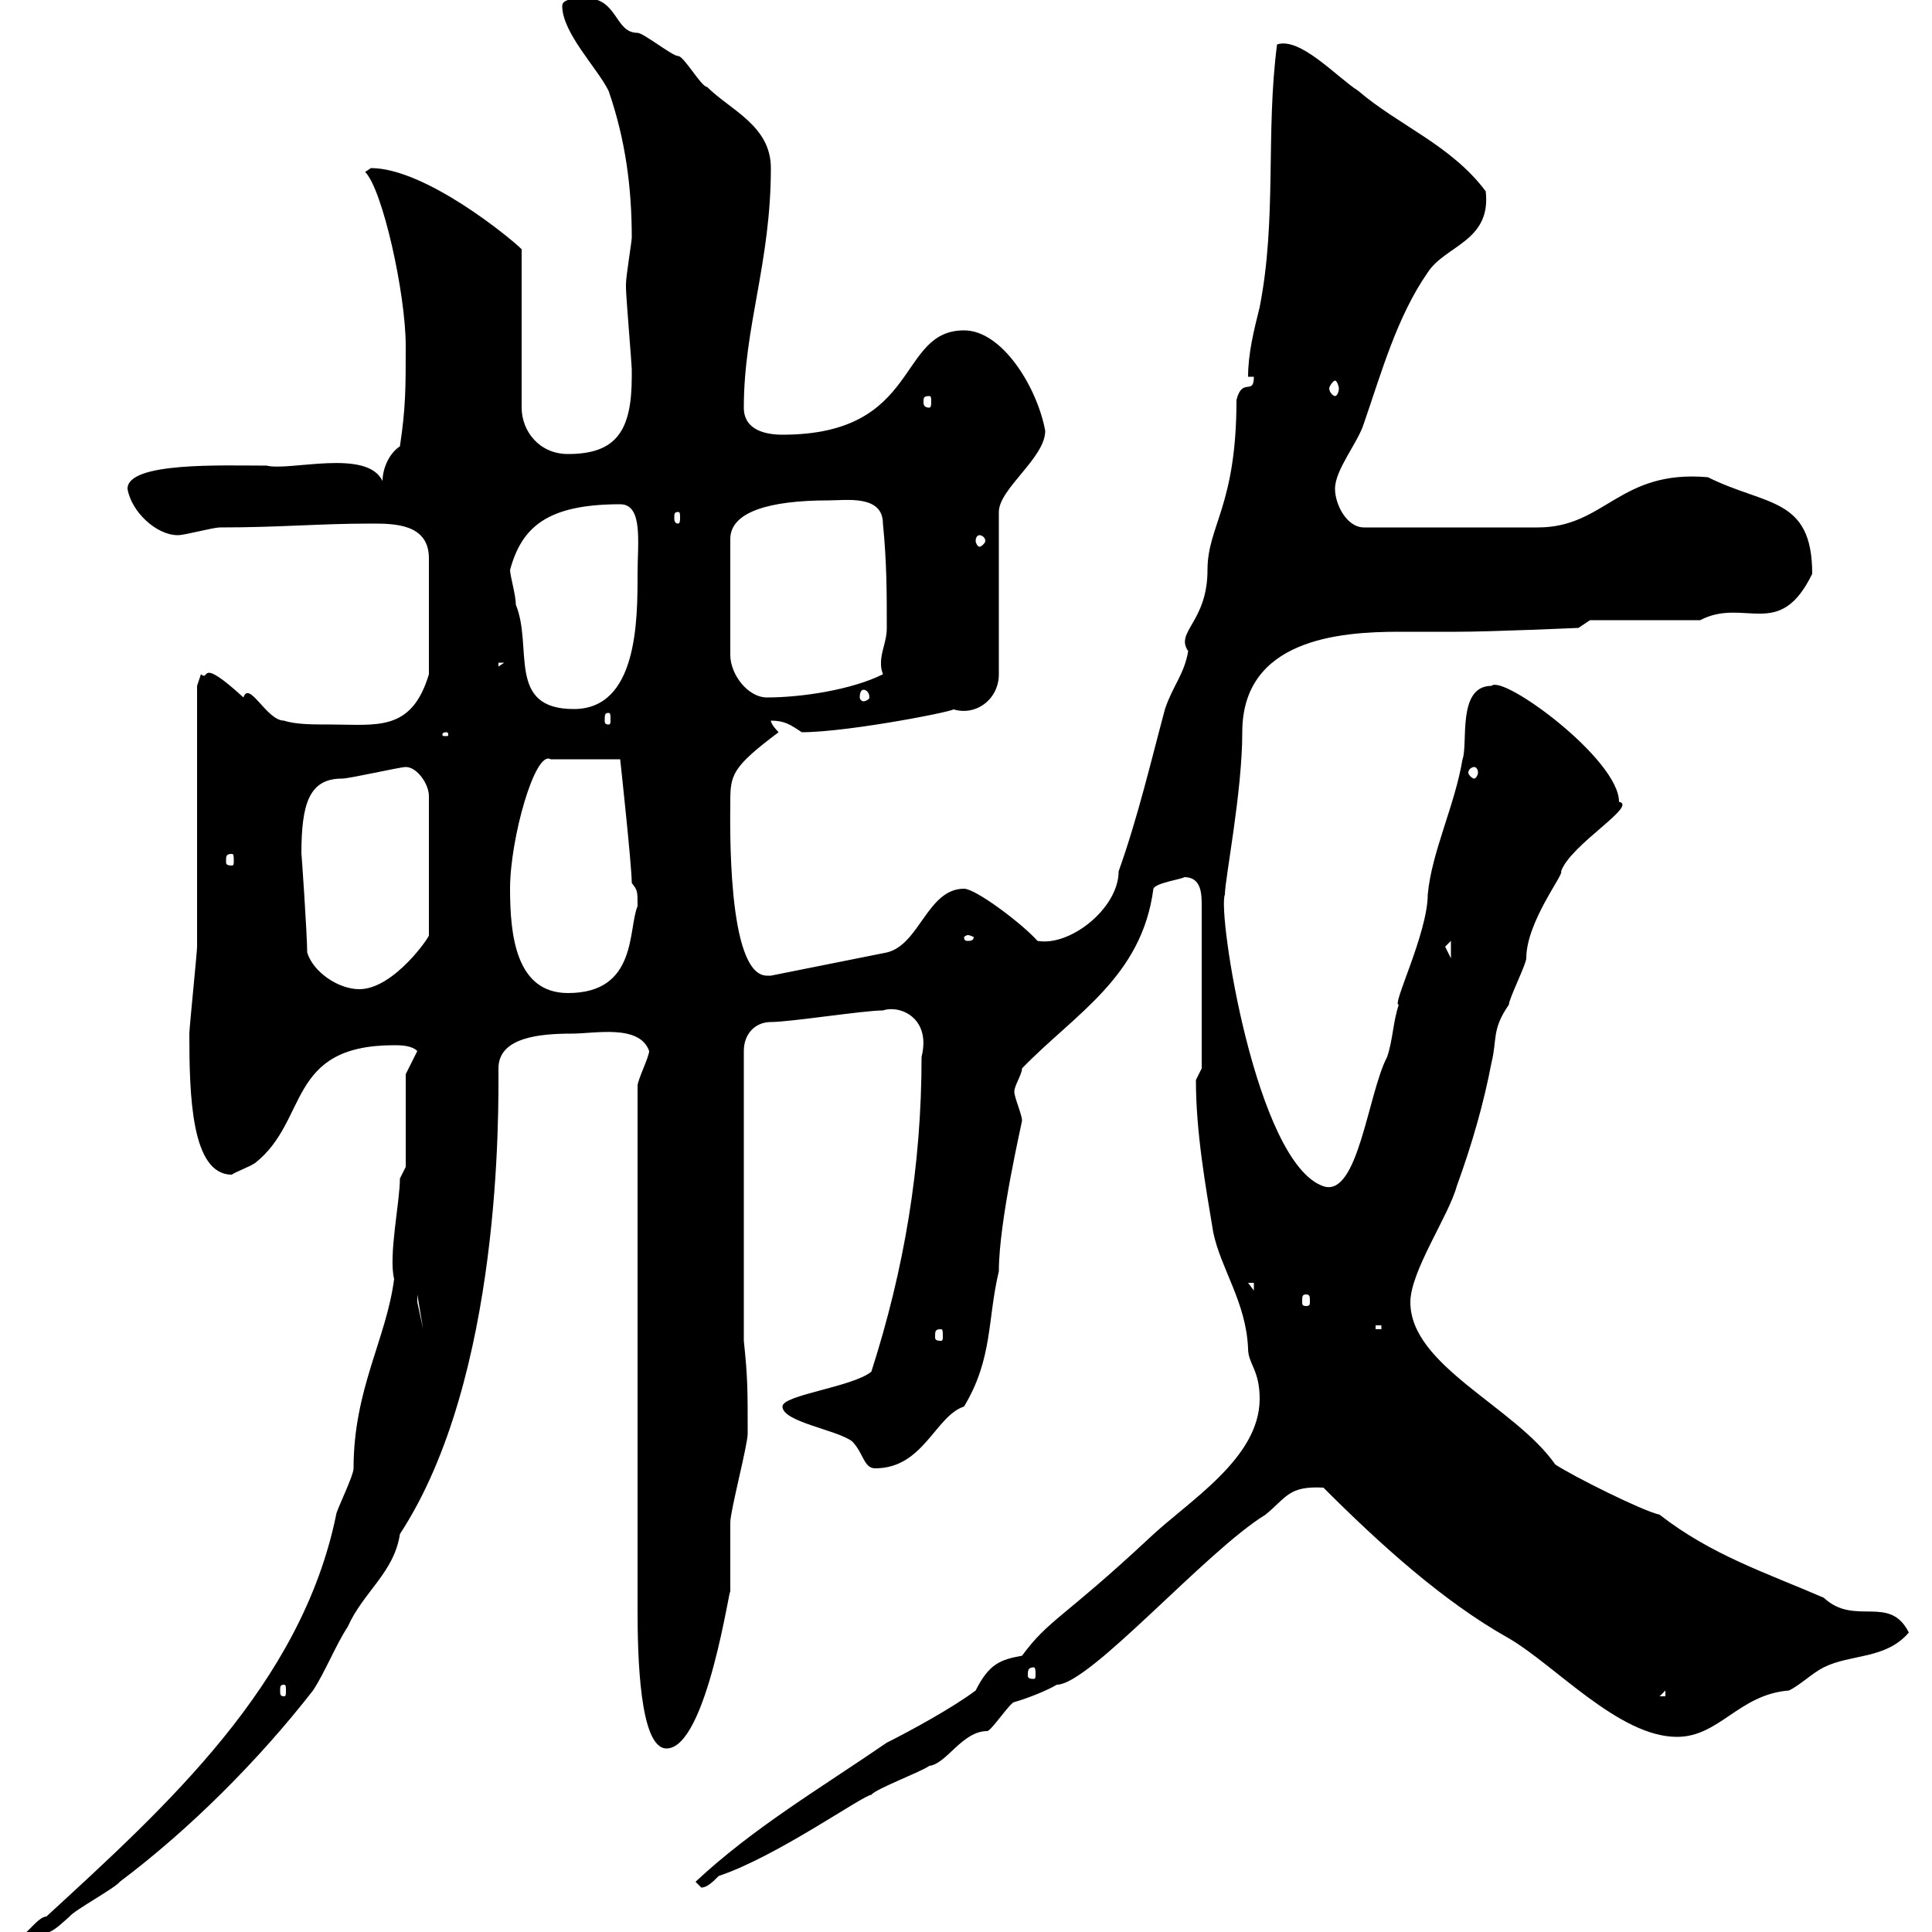 <svg xmlns="http://www.w3.org/2000/svg" xmlns:xlink="http://www.w3.org/1999/xlink" width="300" height="300"><path d="M63 181.20C63 181.20 62.10 183 62.10 183C62.10 186.60 60.30 195 61.20 198.60C60 207.90 54.90 215.70 54.90 228C54.90 229.20 52.20 234.60 52.20 235.20C46.80 261.60 25.80 280.50 7.20 297.60C6 297.60 4.20 300.30 3.60 300.30C7.50 300.90 8.40 299.70 10.80 297.60C11.40 296.70 18 293.10 18.60 292.20C29.40 284.10 40.20 273.30 48.60 262.50C50.40 259.80 52.20 255.30 54 252.60C56.40 247.20 61.20 244.20 62.10 238.20C78 213.90 77.40 172.20 77.40 165.90C77.40 161.10 83.70 160.50 88.80 160.50C92.40 160.50 99.30 159 100.80 163.20C100.80 164.10 99 167.70 99 168.60L99 249.90C99 257.10 99.30 271.50 103.50 271.50C109.80 271.50 113.40 245.40 113.40 247.20C113.40 246.30 113.40 237 113.40 236.40C113.40 234.60 116.10 224.40 116.10 222.60C116.10 215.70 116.10 213.90 115.50 208.20L115.50 163.20C115.50 160.50 117.30 158.70 119.70 158.70C122.70 158.70 134.10 156.90 137.10 156.90C139.80 156 144.60 158.10 143.10 164.10C143.10 181.20 140.40 197.10 135.30 213C132.30 215.40 121.50 216.60 121.50 218.40C121.50 220.80 129.90 222 132.30 223.80C134.10 225.60 134.10 228 135.90 228C143.40 228 145.20 219.90 149.70 218.40C154.20 210.90 153.30 204.90 155.10 197.40C155.10 189.60 158.70 174.30 158.70 174C158.70 173.10 157.50 170.40 157.50 169.50C157.50 168.60 158.70 166.80 158.70 165.90C166.80 157.50 177.30 151.80 179.10 138C179.40 137.10 183.60 136.50 183.90 136.20C186.60 136.20 186.60 138.90 186.60 140.70L186.60 165.90C186.60 165.90 185.70 167.70 185.70 167.70C185.70 175.80 187.20 184.20 188.40 191.40C189.60 197.10 193.50 202.20 193.80 209.40C193.80 211.80 195.60 212.70 195.60 217.20C195.60 226.50 184.50 233.10 178.50 238.80C165 251.40 162.90 251.40 158.70 257.10C155.40 257.70 153.60 258.30 151.50 262.50C147.90 265.20 141.30 268.80 137.70 270.60C127.20 277.80 117 283.80 108 292.20C108 292.20 108.90 293.10 108.90 293.10C109.80 293.10 110.70 292.20 111.60 291.30C120.60 288.30 134.10 278.70 135.30 278.70C135.90 277.80 143.10 275.10 144.30 274.20C147 273.90 149.40 268.80 153.30 268.80C153.90 268.80 156.90 264.30 157.50 264.30C159.60 263.70 162.60 262.50 164.10 261.60C169.20 261.60 187.20 240.90 196.50 235.20C199.80 232.50 200.10 230.70 205.50 231C214.20 239.70 224.10 248.70 234.30 254.40C241.50 258.60 251.40 269.70 260.40 269.70C267 269.70 270 263.10 277.80 262.50C279.60 261.60 281.40 259.80 283.20 258.90C287.40 256.80 292.80 257.70 296.40 253.50C293.40 247.50 288 252.60 283.20 248.10C274.20 244.20 265.80 241.50 257.70 235.20C255 234.60 244.20 229.20 241.50 227.40C235.20 218.40 219 212.10 219 202.20C219 197.40 225 188.70 226.20 184.20C228.60 177.60 230.40 171.30 231.60 165C232.50 161.40 231.60 159.90 234.30 156C234.30 155.10 237 149.70 237 148.80C237 143.10 243 135.60 242.40 135.30C243.90 131.10 254.40 125.10 251.40 124.50C251.40 117.90 233.40 104.70 231.60 106.50C226.20 106.50 228 115.50 227.10 117.90C225.90 125.10 222.30 132.30 221.70 138.90C221.70 144.90 216 156.30 217.20 156C216.30 158.70 216.30 161.40 215.40 164.10C212.40 169.80 210.90 186 205.50 184.20C195 180.60 189 141.60 190.20 138.90C190.20 136.50 192.90 123 192.90 113.70C192.90 99.30 207.90 98.10 217.20 98.10C220.20 98.10 223.20 98.10 226.20 98.10C231.60 98.10 245.10 97.50 245.10 97.50L246.90 96.30L264 96.30C270.90 92.70 276.30 99.60 281.40 89.10C281.40 77.10 274.20 78.60 265.20 74.10C251.40 72.90 249.30 81.90 238.80 81.90L211.80 81.90C209.10 81.90 207.30 78.30 207.30 75.90C207.30 72.90 210.90 68.70 211.80 65.70C214.50 57.90 216.90 49.20 221.70 42.30C224.40 38.10 231.60 37.50 230.70 29.70C225.30 22.50 217.20 19.50 210.90 14.10C207.60 12 201.90 5.70 198.30 6.90C196.50 20.70 198.30 33.90 195.60 47.70C194.70 51.30 193.80 54.90 193.80 58.50L194.70 58.50C194.70 61.50 192.90 58.50 192 62.10C192 78.60 187.50 81.60 187.50 88.50C187.50 96.60 182.40 98.10 184.50 101.10C183.90 104.70 182.10 106.50 180.90 110.10C178.80 117.90 176.70 126.90 173.70 135.30C173.70 141 166.20 147 161.10 146.10C158.70 143.40 151.50 138 149.70 138C144 138 142.80 146.70 137.70 147.90L119.70 151.50C119.40 151.50 119.40 151.50 119.10 151.50C112.80 151.50 113.40 127.20 113.40 124.50C113.40 120.30 113.70 119.10 120.90 113.70C120.90 113.70 119.70 112.50 119.70 111.90C121.80 111.90 122.70 112.50 124.50 113.70C132 113.70 150 110.10 147.90 110.10C151.50 111.30 155.10 108.60 155.10 104.70L155.10 79.50C155.10 75.90 162.30 71.10 162.30 66.90C161.10 60.30 155.70 51.30 149.70 51.30C139.20 51.30 143.10 67.50 121.50 67.50C119.10 67.50 115.50 66.90 115.50 63.30C115.50 50.70 119.70 40.80 119.70 26.10C119.70 19.50 113.40 17.10 109.80 13.50C108.90 13.50 106.20 8.70 105.30 8.70C104.40 8.70 99.90 5.10 99 5.10C95.40 5.10 96-0.30 90.90-0.30C90-0.30 87.30-0.30 87.30 0.90C87.30 5.10 92.70 10.50 94.50 14.10C97.20 21.90 98.10 29.40 98.10 36.90C98.10 37.50 97.20 42.90 97.20 44.10C97.20 44.70 97.20 44.70 97.20 44.70C97.20 45.90 98.10 56.70 98.10 57.30C98.10 57.30 98.10 57.30 98.10 58.50C98.10 66.90 95.70 70.50 88.20 70.50C83.70 70.50 81 66.90 81 63.30L81 38.70C79.20 36.90 66 26.10 57.60 26.10C57.60 26.10 56.70 26.70 56.70 26.70C59.40 29.40 63 45.60 63 53.70C63 60.30 63 63.30 62.10 69.30C60.30 70.50 59.40 72.90 59.40 74.70C57 69.60 45 73.20 41.40 72.30C34.50 72.30 19.80 71.70 19.80 75.90C20.40 79.50 24.30 83.10 27.60 83.10C28.80 83.10 33 81.90 34.20 81.90C43.50 81.90 49.50 81.30 57.60 81.30C61.20 81.30 66.60 81.30 66.60 86.70L66.60 104.70C63.90 113.70 58.50 112.50 51.30 112.50C48.60 112.50 45.90 112.50 44.10 111.90C41.40 111.90 38.70 105.60 37.80 108.30C30.60 101.70 32.70 105.90 31.20 104.70C31.20 104.70 30.60 106.50 30.60 106.50C30.60 112.50 30.60 140.70 30.60 147C30.60 147.90 29.40 159.60 29.40 160.50C29.40 170.10 29.70 182.40 36 182.40C36.30 182.10 38.70 181.20 39.60 180.60C48 174 44.40 162.30 61.20 162.30C62.10 162.30 63.90 162.30 64.80 163.20L63 166.80ZM258.60 262.50L258.60 263.40L257.70 263.40ZM44.10 261.60C44.40 261.60 44.40 261.90 44.40 262.50C44.40 263.10 44.40 263.40 44.10 263.40C43.50 263.40 43.50 263.10 43.50 262.50C43.50 261.90 43.50 261.60 44.10 261.60ZM160.50 258.90C160.80 258.90 160.80 259.50 160.80 260.10C160.80 260.40 160.80 260.70 160.50 260.70C159.60 260.70 159.60 260.40 159.60 260.10C159.60 259.50 159.60 258.90 160.50 258.90ZM146.10 206.40C146.40 206.40 146.40 206.70 146.40 207.60C146.40 207.90 146.40 208.20 146.10 208.20C145.20 208.20 145.20 207.90 145.20 207.60C145.20 206.70 145.20 206.40 146.10 206.40ZM213.60 205.80L214.50 205.80L214.50 206.40L213.60 206.40ZM64.80 201L65.70 206.40L64.80 202.20ZM202.80 201C203.40 201 203.40 201.30 203.40 202.20C203.40 202.50 203.40 202.80 202.80 202.80C202.20 202.80 202.20 202.50 202.20 202.20C202.20 201.30 202.20 201 202.80 201ZM193.80 199.20L194.70 199.20L194.70 200.40ZM79.20 138C79.20 130.20 83.10 116.40 85.50 117.90L96.30 117.90C96.30 117.90 98.10 134.40 98.10 137.10C99 138.30 99 138.30 99 140.70C97.50 144.30 99 154.20 88.20 154.20C80.10 154.20 79.20 145.20 79.20 138ZM47.70 147.90C47.70 145.20 46.80 132 46.80 132.60C46.80 124.80 48 120.90 53.10 120.90C54.30 120.90 62.10 119.10 63 119.10C64.80 119.10 66.60 121.80 66.60 123.60L66.60 145.20C66.90 145.20 61.20 153.60 55.80 153.60C52.50 153.60 48.60 150.90 47.70 147.90ZM224.40 147C224.40 147 225.30 146.10 225.30 146.10L225.30 148.80C225.30 148.80 224.40 147 224.40 147ZM150.30 145.20C150.60 145.20 151.20 145.50 151.20 145.50C151.20 146.10 150.60 146.10 150.30 146.10C150 146.10 149.70 146.10 149.70 145.50C149.70 145.50 150 145.20 150.30 145.20ZM36 132.60C36.30 132.60 36.30 132.90 36.30 133.80C36.30 134.10 36.30 134.40 36 134.40C35.10 134.40 35.10 134.10 35.10 133.80C35.10 132.90 35.10 132.60 36 132.60ZM228.90 119.10C229.20 119.10 229.50 119.40 229.50 120C229.50 120.30 229.20 120.90 228.90 120.90C228.60 120.90 228 120.30 228 120C228 119.40 228.60 119.10 228.90 119.10ZM69.30 113.70C69.60 113.70 69.60 114 69.60 114C69.60 114.30 69.60 114.30 69.30 114.30C68.70 114.30 68.70 114.30 68.70 114C68.70 114 68.70 113.70 69.30 113.70ZM94.50 110.70C94.80 110.70 94.80 111 94.80 111.90C94.80 112.20 94.80 112.50 94.50 112.50C93.90 112.50 93.90 112.20 93.90 111.90C93.90 111 93.90 110.70 94.50 110.70ZM79.20 88.50C81 81.90 84.90 78.30 96.30 78.30C99.90 78.30 99 84.30 99 89.10C99 96.30 99 110.10 89.10 110.10C78.60 110.10 82.80 100.50 80.10 93.90C80.10 92.40 79.20 89.40 79.20 88.50ZM128.70 77.70C131.40 77.70 137.10 76.80 137.10 81.30C137.70 87.30 137.70 92.10 137.70 97.50C137.70 99.60 136.80 101.10 136.80 102.90C136.80 103.50 136.80 103.80 137.10 104.70C132.30 107.10 124.50 108.30 119.10 108.30C116.10 108.30 113.40 104.70 113.40 101.70L113.40 83.70C113.40 79.50 119.40 77.70 128.70 77.70ZM134.10 107.10C134.40 107.10 135 107.40 135 108.30C135 108.60 134.40 108.90 134.10 108.90C133.80 108.90 133.50 108.60 133.50 108.30C133.50 107.40 133.80 107.10 134.10 107.10ZM77.40 102.90L78.30 102.90L77.40 103.50ZM152.10 83.10C152.40 83.10 153 83.40 153 84C153 84.30 152.40 84.90 152.10 84.90C151.80 84.90 151.50 84.30 151.50 84C151.50 83.40 151.80 83.10 152.10 83.10ZM105.30 79.50C105.60 79.50 105.60 79.80 105.60 80.40C105.60 80.70 105.60 81.30 105.30 81.30C104.70 81.30 104.70 80.70 104.70 80.40C104.70 79.80 104.70 79.50 105.30 79.50ZM144.30 61.50C144.60 61.50 144.60 61.80 144.60 62.40C144.60 62.70 144.60 63.30 144.30 63.30C143.40 63.30 143.40 62.70 143.40 62.40C143.40 61.80 143.40 61.50 144.30 61.50ZM207.30 59.10C207.60 59.10 207.90 60 207.90 60.30C207.90 60.90 207.60 61.50 207.30 61.50C207 61.50 206.40 60.90 206.40 60.30C206.40 60 207 59.10 207.30 59.10Z"/></svg>